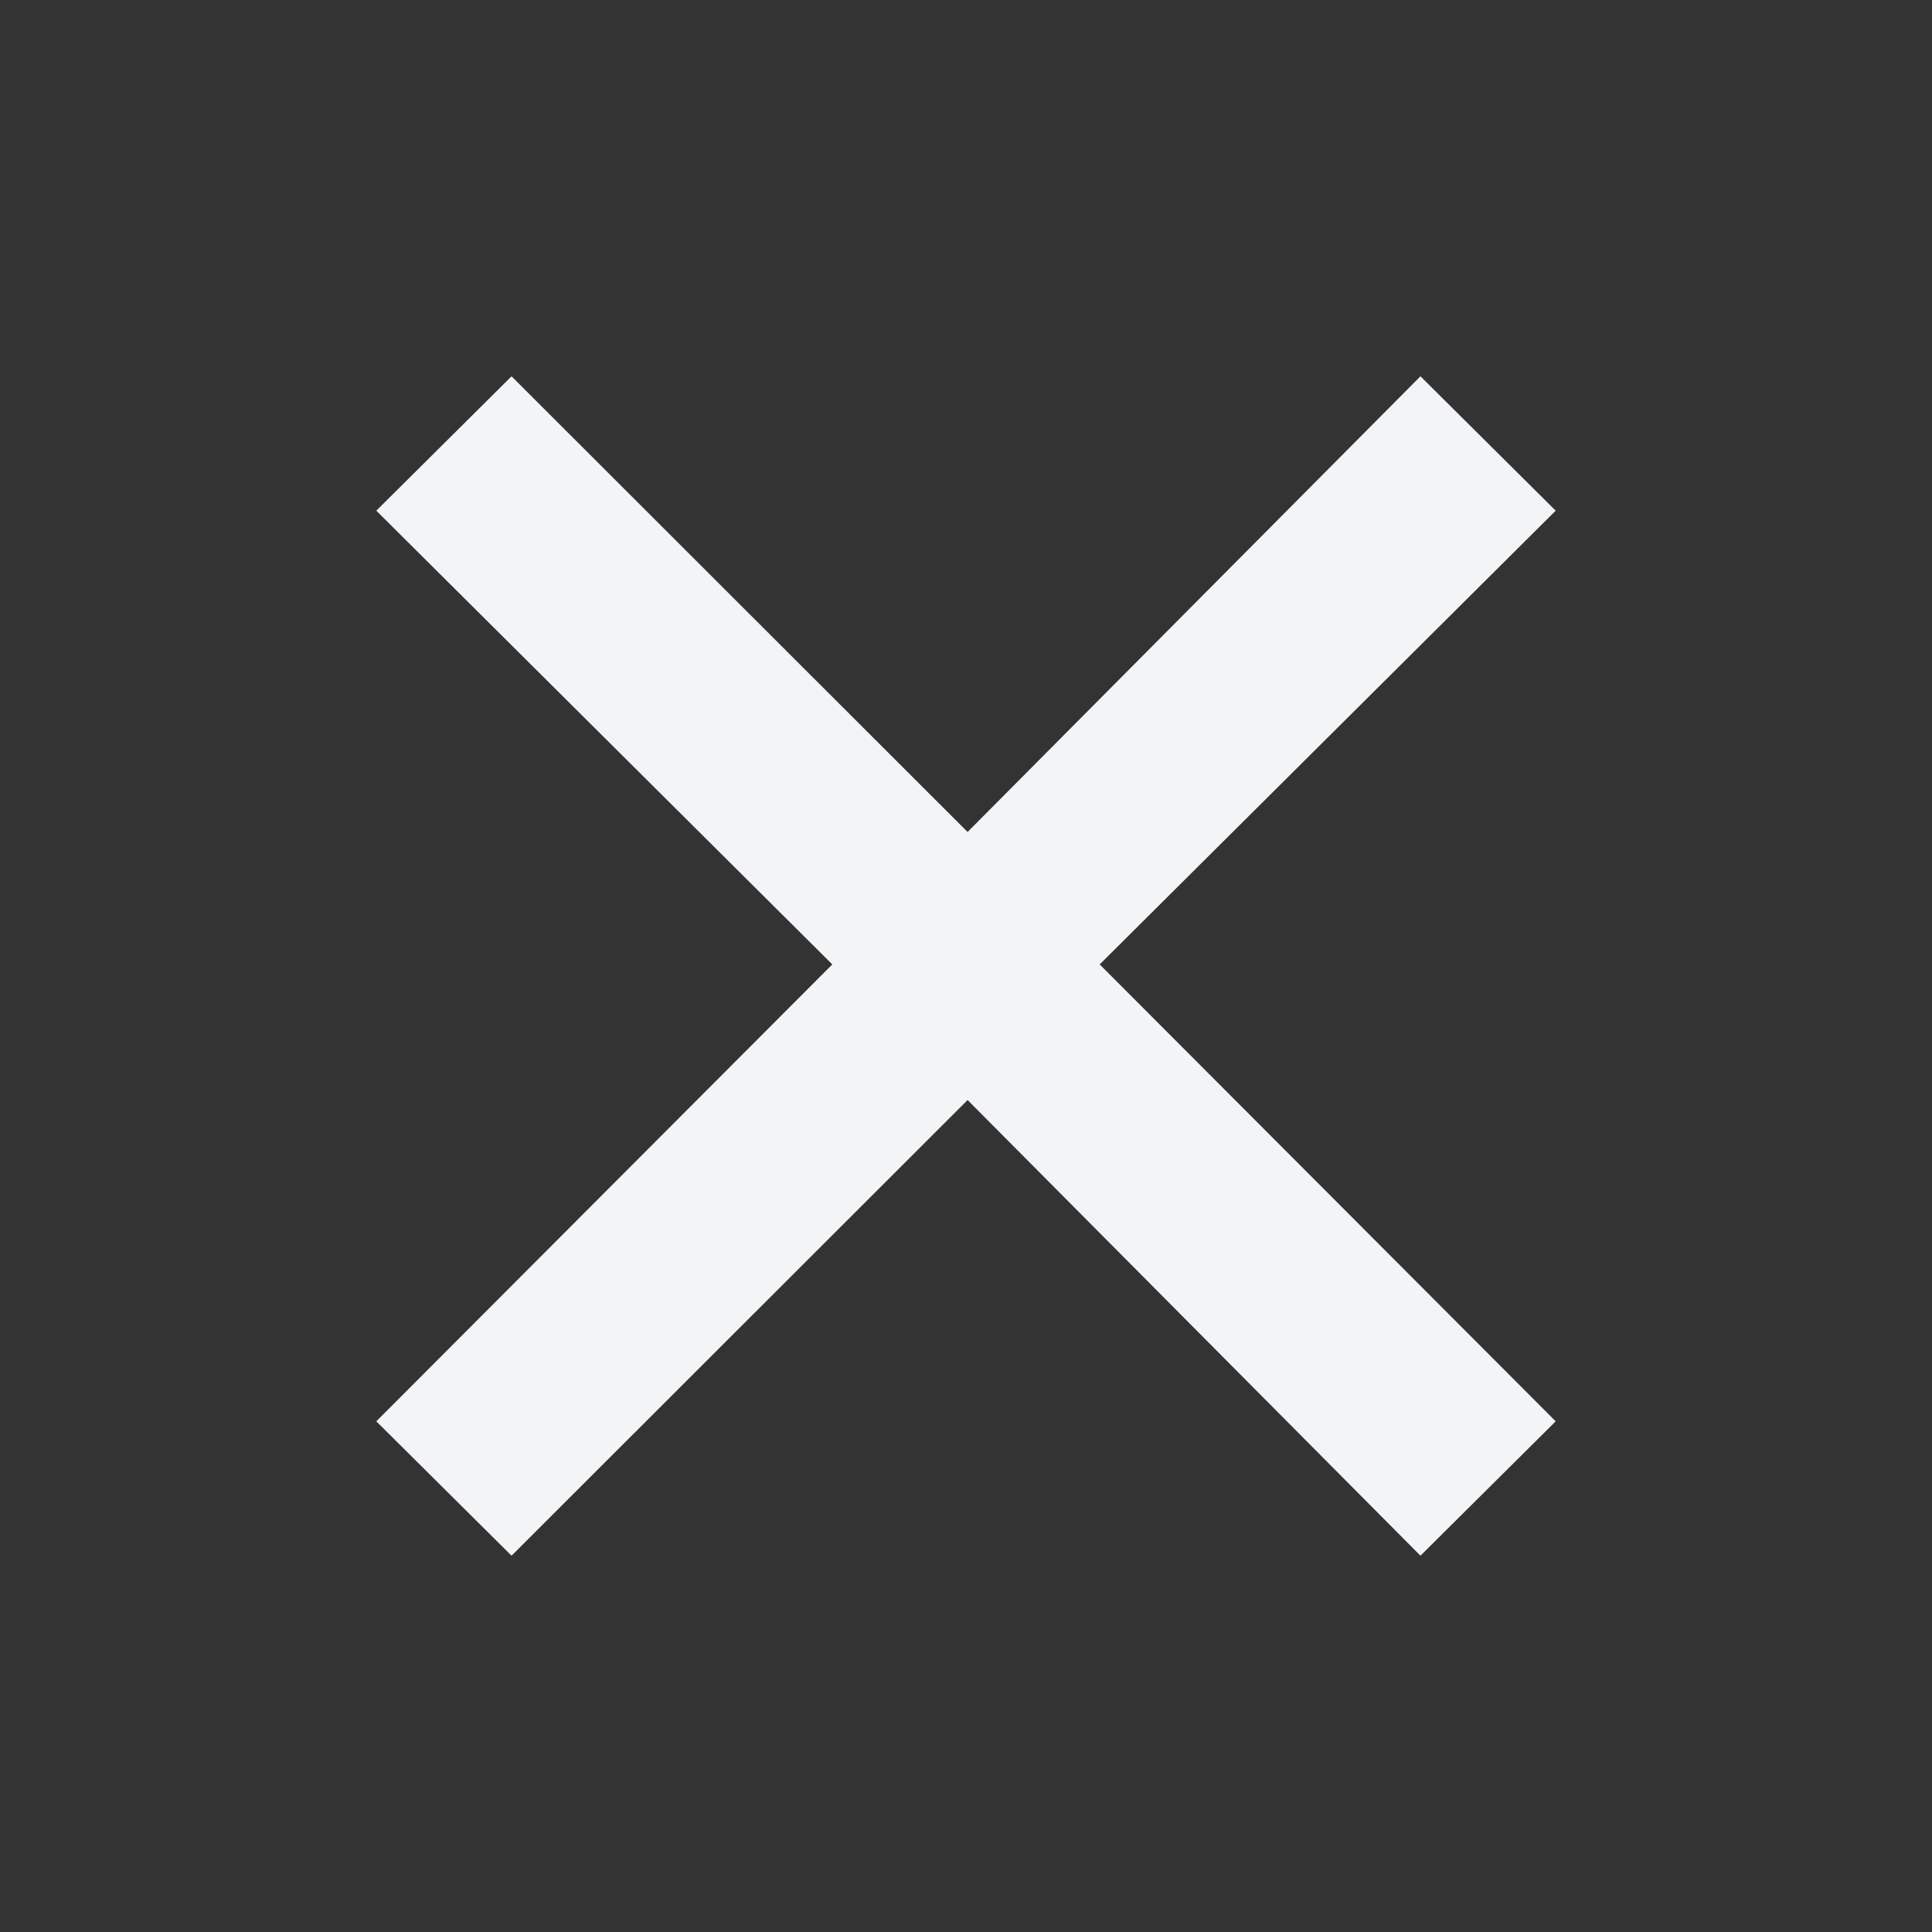 <svg width="40" height="40" viewBox="0 0 40 40" fill="none" xmlns="http://www.w3.org/2000/svg">
<rect x="0" y="0" width="40" height="40" fill="#333333" stroke="none"/>
<path d="M10.591 32.209L7.791 29.427L17.232 19.967L7.791 10.573L10.591 7.791L20.033 17.225L29.409 7.791L32.209 10.573L22.768 19.967L32.209 29.427L29.409 32.209L20.033 22.775L10.591 32.209Z" fill="#F3F4F6"/>
</svg>
